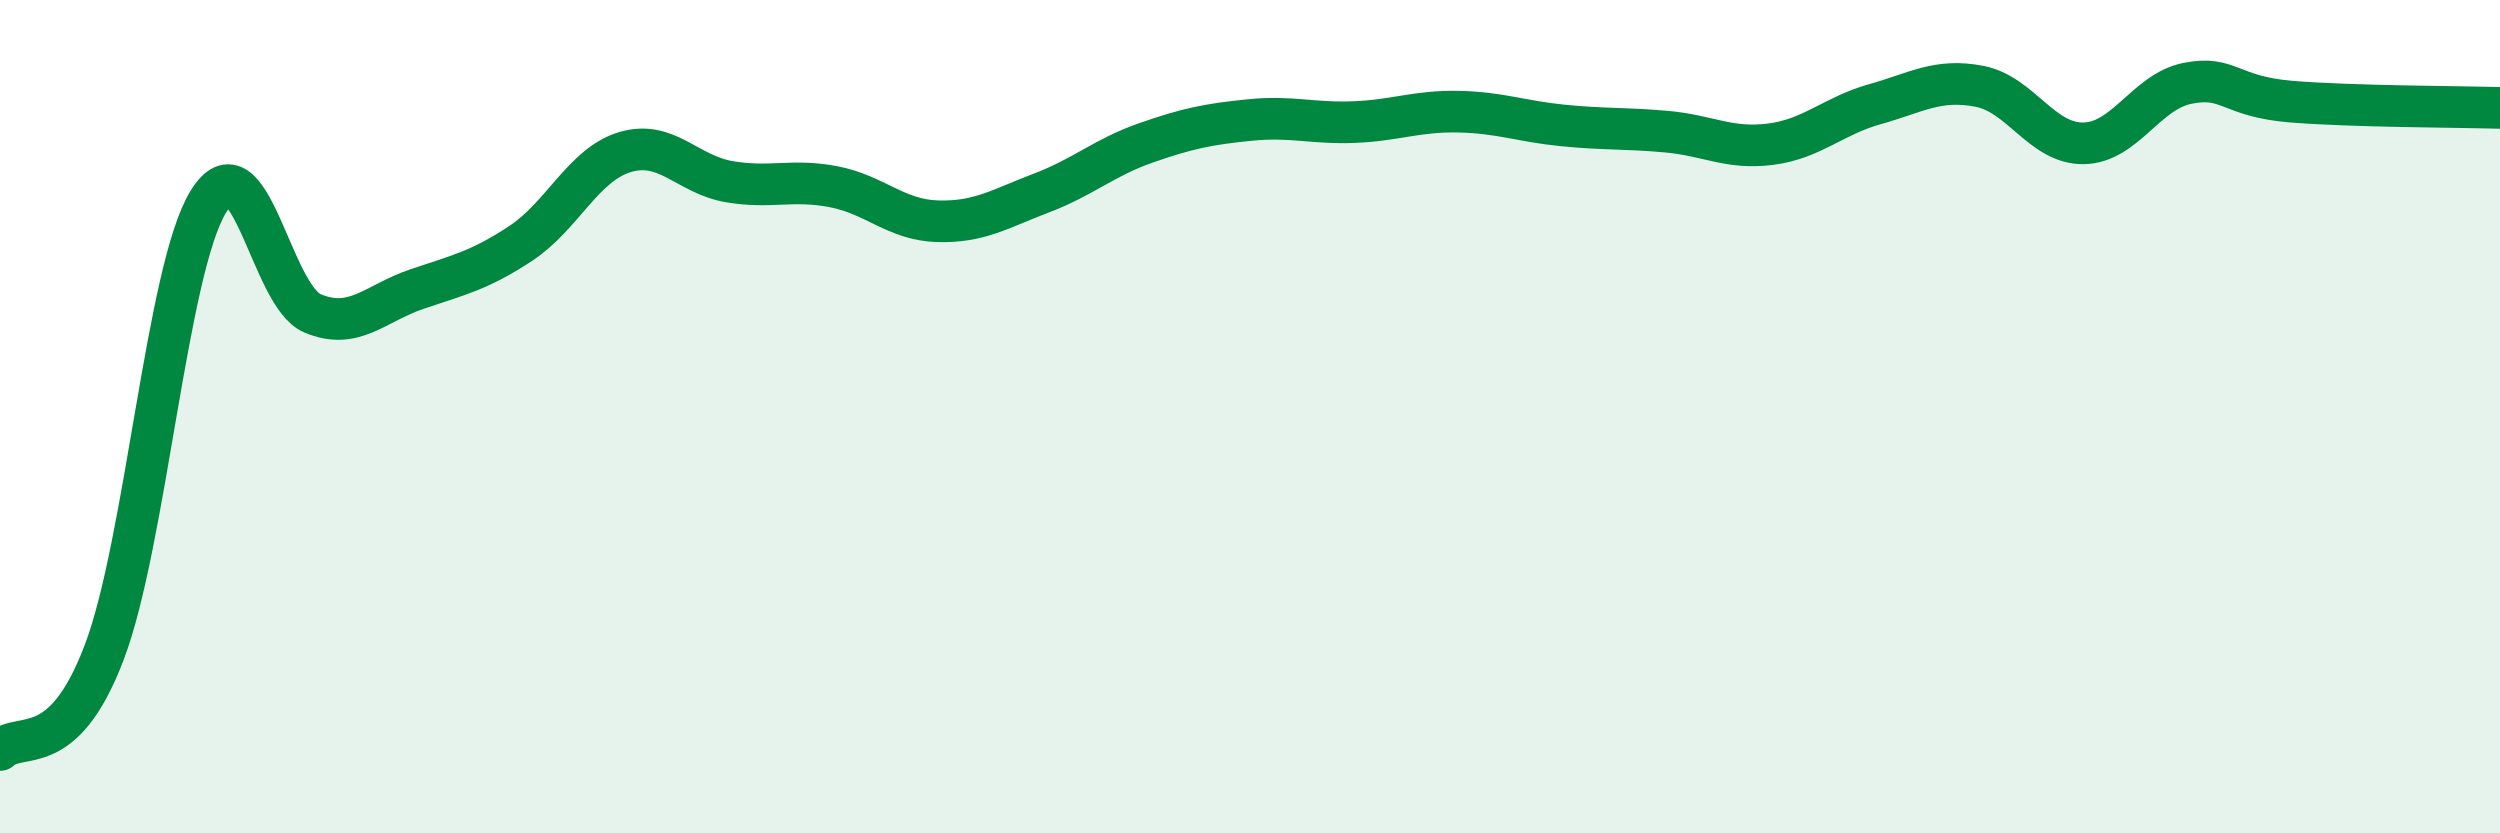
    <svg width="60" height="20" viewBox="0 0 60 20" xmlns="http://www.w3.org/2000/svg">
      <path
        d="M 0,18 C 0.5,17.53 1.5,18.29 2.5,15.66 C 3.5,13.03 4,6.47 5,4.84 C 6,3.21 6.5,7.1 7.5,7.52 C 8.5,7.94 9,7.28 10,6.94 C 11,6.6 11.5,6.5 12.5,5.84 C 13.5,5.18 14,3.95 15,3.65 C 16,3.35 16.5,4.19 17.5,4.36 C 18.5,4.53 19,4.29 20,4.48 C 21,4.67 21.5,5.28 22.5,5.31 C 23.5,5.34 24,5.01 25,4.63 C 26,4.25 26.5,3.78 27.5,3.43 C 28.5,3.08 29,2.98 30,2.88 C 31,2.78 31.5,2.97 32.5,2.93 C 33.5,2.89 34,2.66 35,2.68 C 36,2.7 36.5,2.91 37.5,3.01 C 38.5,3.11 39,3.07 40,3.16 C 41,3.25 41.5,3.59 42.5,3.46 C 43.5,3.33 44,2.78 45,2.5 C 46,2.22 46.5,1.88 47.5,2.07 C 48.5,2.26 49,3.45 50,3.44 C 51,3.43 51.5,2.2 52.5,2 C 53.5,1.8 53.5,2.32 55,2.44 C 56.5,2.56 59,2.56 60,2.59L60 20L0 20Z"
        fill="#008740"
        opacity="0.1"
        stroke-linecap="round"
        stroke-linejoin="round"
      />
      <path
        d="M 0,18 C 0.5,17.53 1.5,18.29 2.5,15.66 C 3.5,13.03 4,6.47 5,4.84 C 6,3.21 6.5,7.1 7.5,7.52 C 8.5,7.94 9,7.28 10,6.94 C 11,6.6 11.5,6.5 12.5,5.84 C 13.5,5.18 14,3.95 15,3.65 C 16,3.35 16.5,4.19 17.5,4.36 C 18.5,4.53 19,4.29 20,4.48 C 21,4.67 21.5,5.28 22.5,5.31 C 23.5,5.34 24,5.01 25,4.63 C 26,4.25 26.5,3.78 27.5,3.43 C 28.5,3.08 29,2.98 30,2.88 C 31,2.78 31.5,2.97 32.5,2.93 C 33.5,2.89 34,2.66 35,2.68 C 36,2.7 36.5,2.91 37.5,3.01 C 38.5,3.11 39,3.07 40,3.16 C 41,3.25 41.5,3.59 42.5,3.46 C 43.5,3.33 44,2.78 45,2.5 C 46,2.22 46.5,1.88 47.5,2.07 C 48.5,2.26 49,3.45 50,3.44 C 51,3.43 51.5,2.2 52.5,2 C 53.5,1.8 53.5,2.32 55,2.44 C 56.5,2.56 59,2.56 60,2.59"
        stroke="#008740"
        stroke-width="1"
        fill="none"
        stroke-linecap="round"
        stroke-linejoin="round"
      />
    </svg>
  